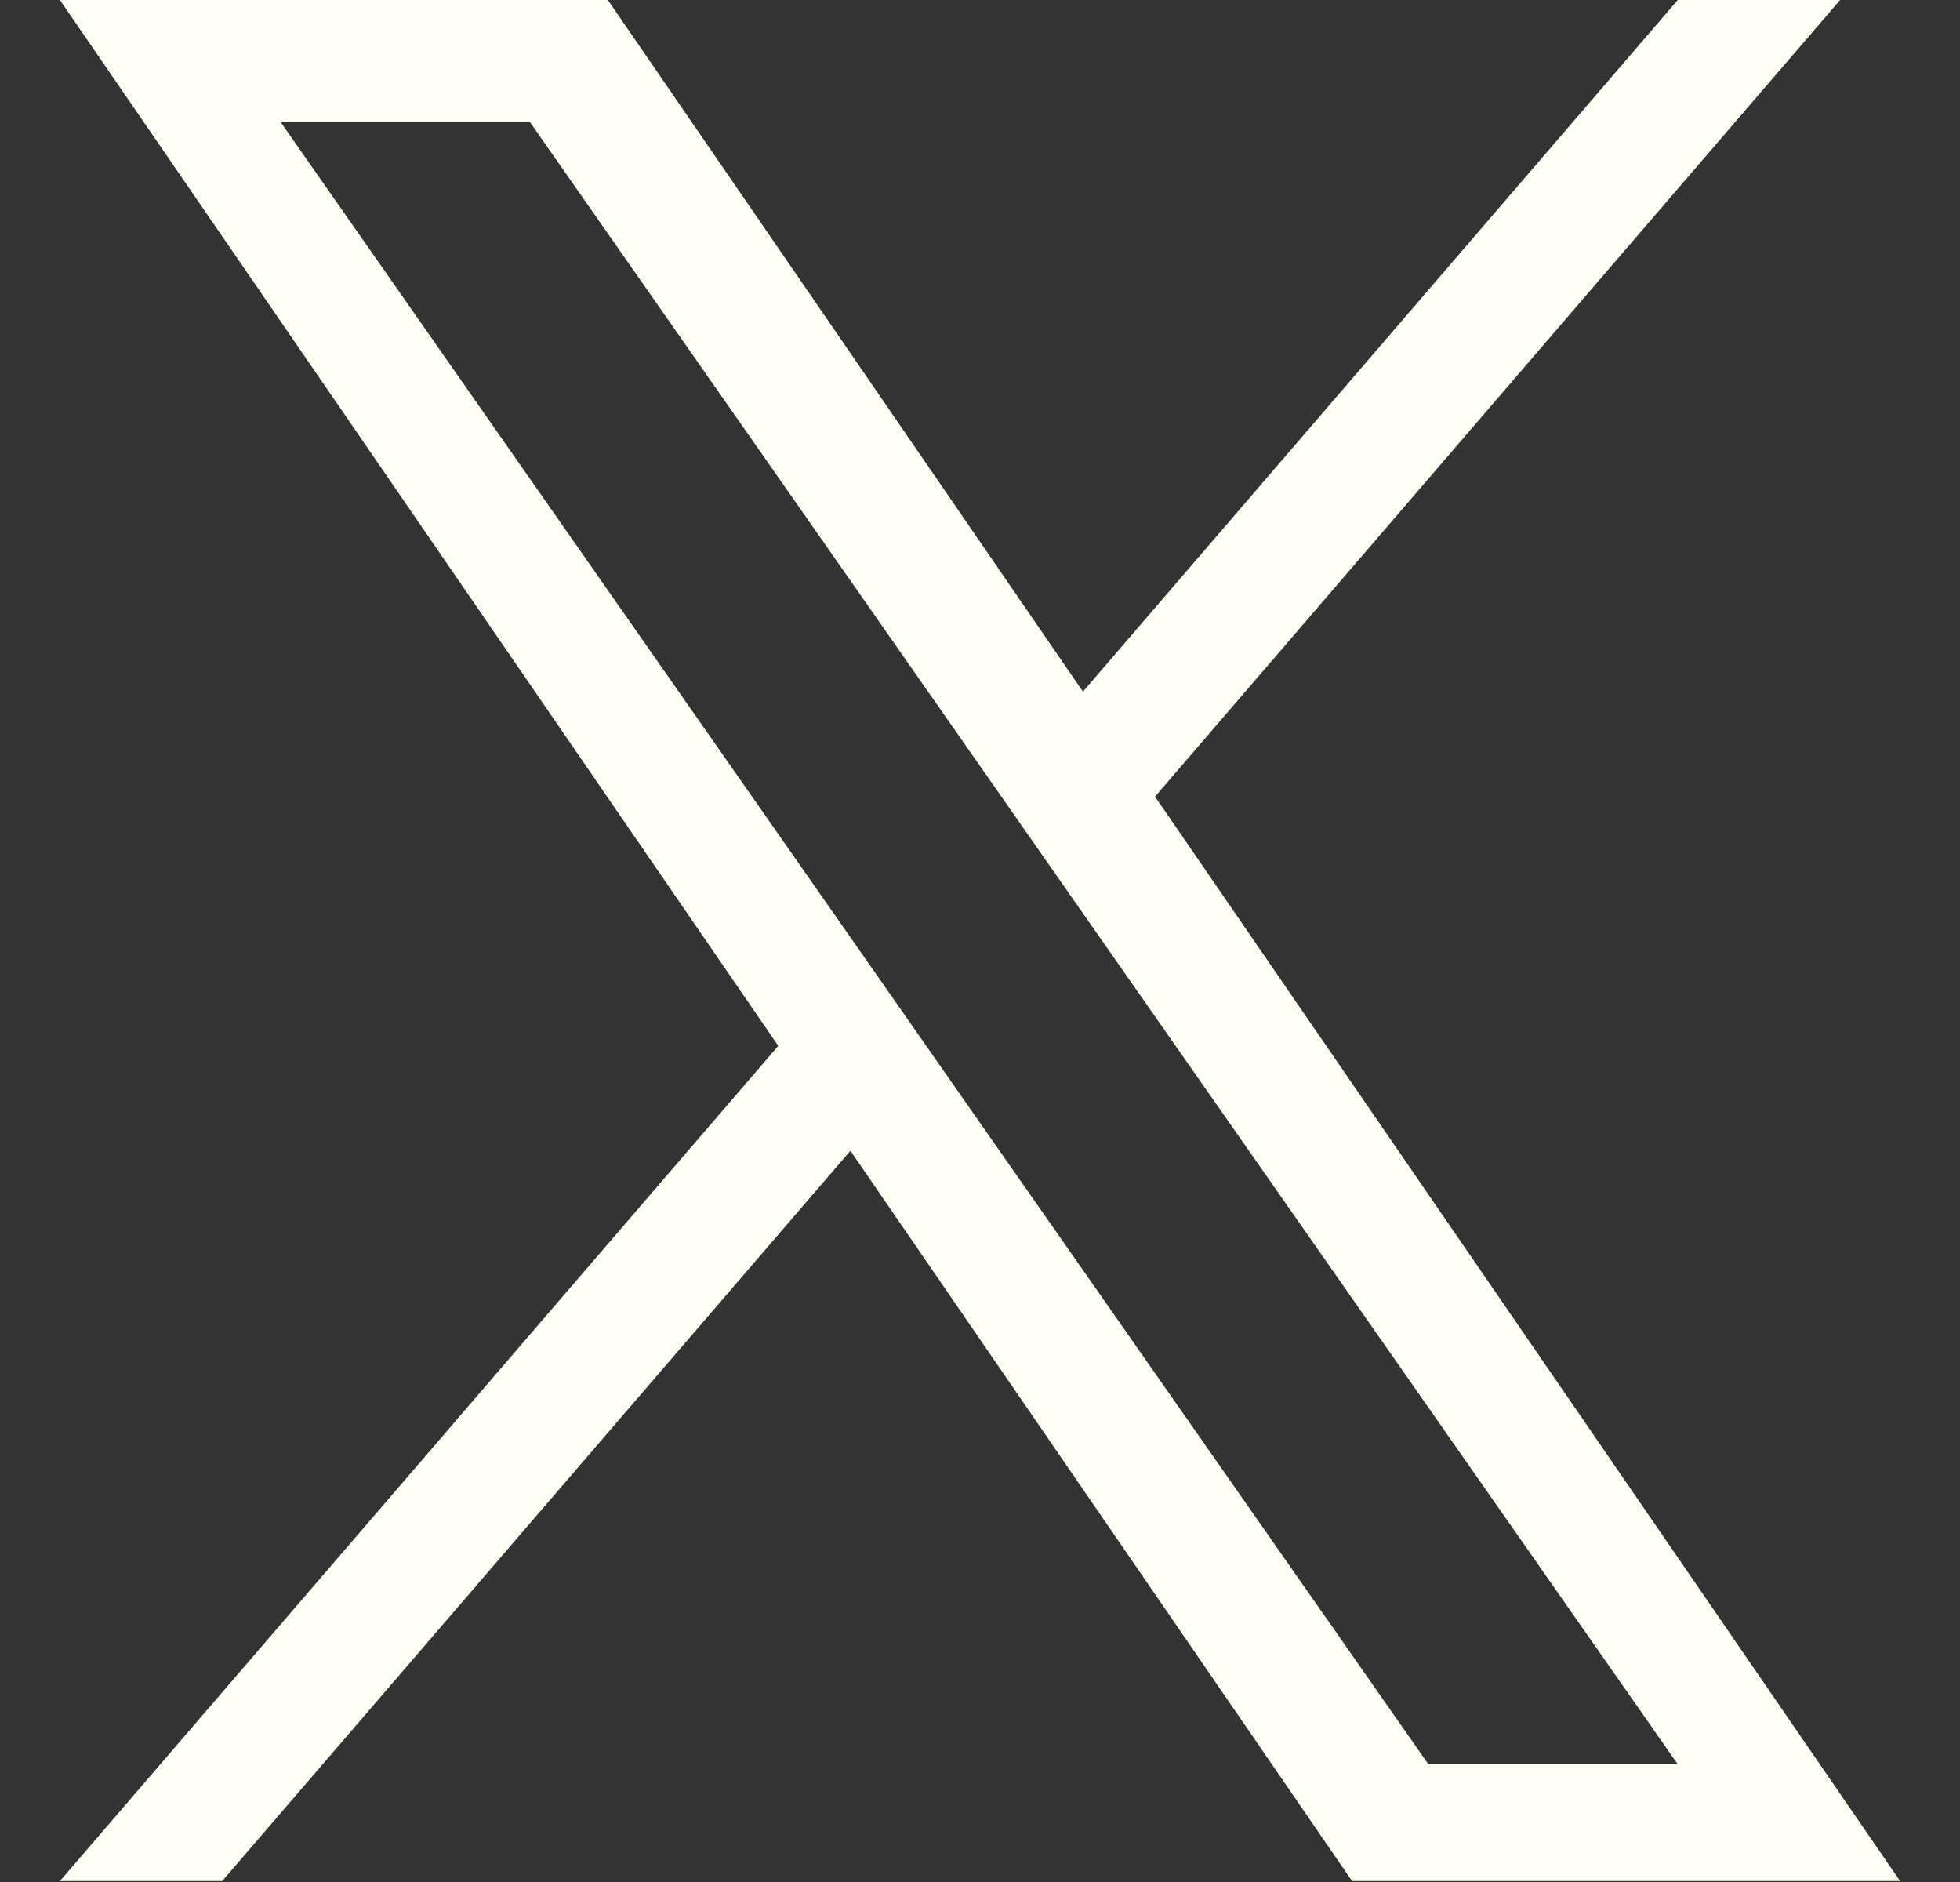 <svg xmlns="http://www.w3.org/2000/svg" width="25" height="24" viewBox="0 0 25 24" fill="none">
  <rect x="0" y="0" width="25" height="24" fill="#333333" stroke="none"/>
  <g clip-path="url(#clip0_1396_4813)">
    <path d="M14.733 10.158L23.471 0H21.4L13.813 8.82L7.753 0H0.764L9.927 13.337L0.764 23.988H2.834L10.847 14.675L17.246 23.988H24.236L14.732 10.158H14.733ZM11.896 13.454L10.968 12.126L3.581 1.559H6.761L12.723 10.087L13.651 11.415L21.401 22.5H18.22L11.896 13.455V13.454Z" fill="#FFFFF8"/>
  </g>
  <defs>
    <clipPath id="clip0_1396_4813">
      <rect width="23.472" height="24" fill="white" transform="translate(0.764)"/>
    </clipPath>
  </defs>
</svg>